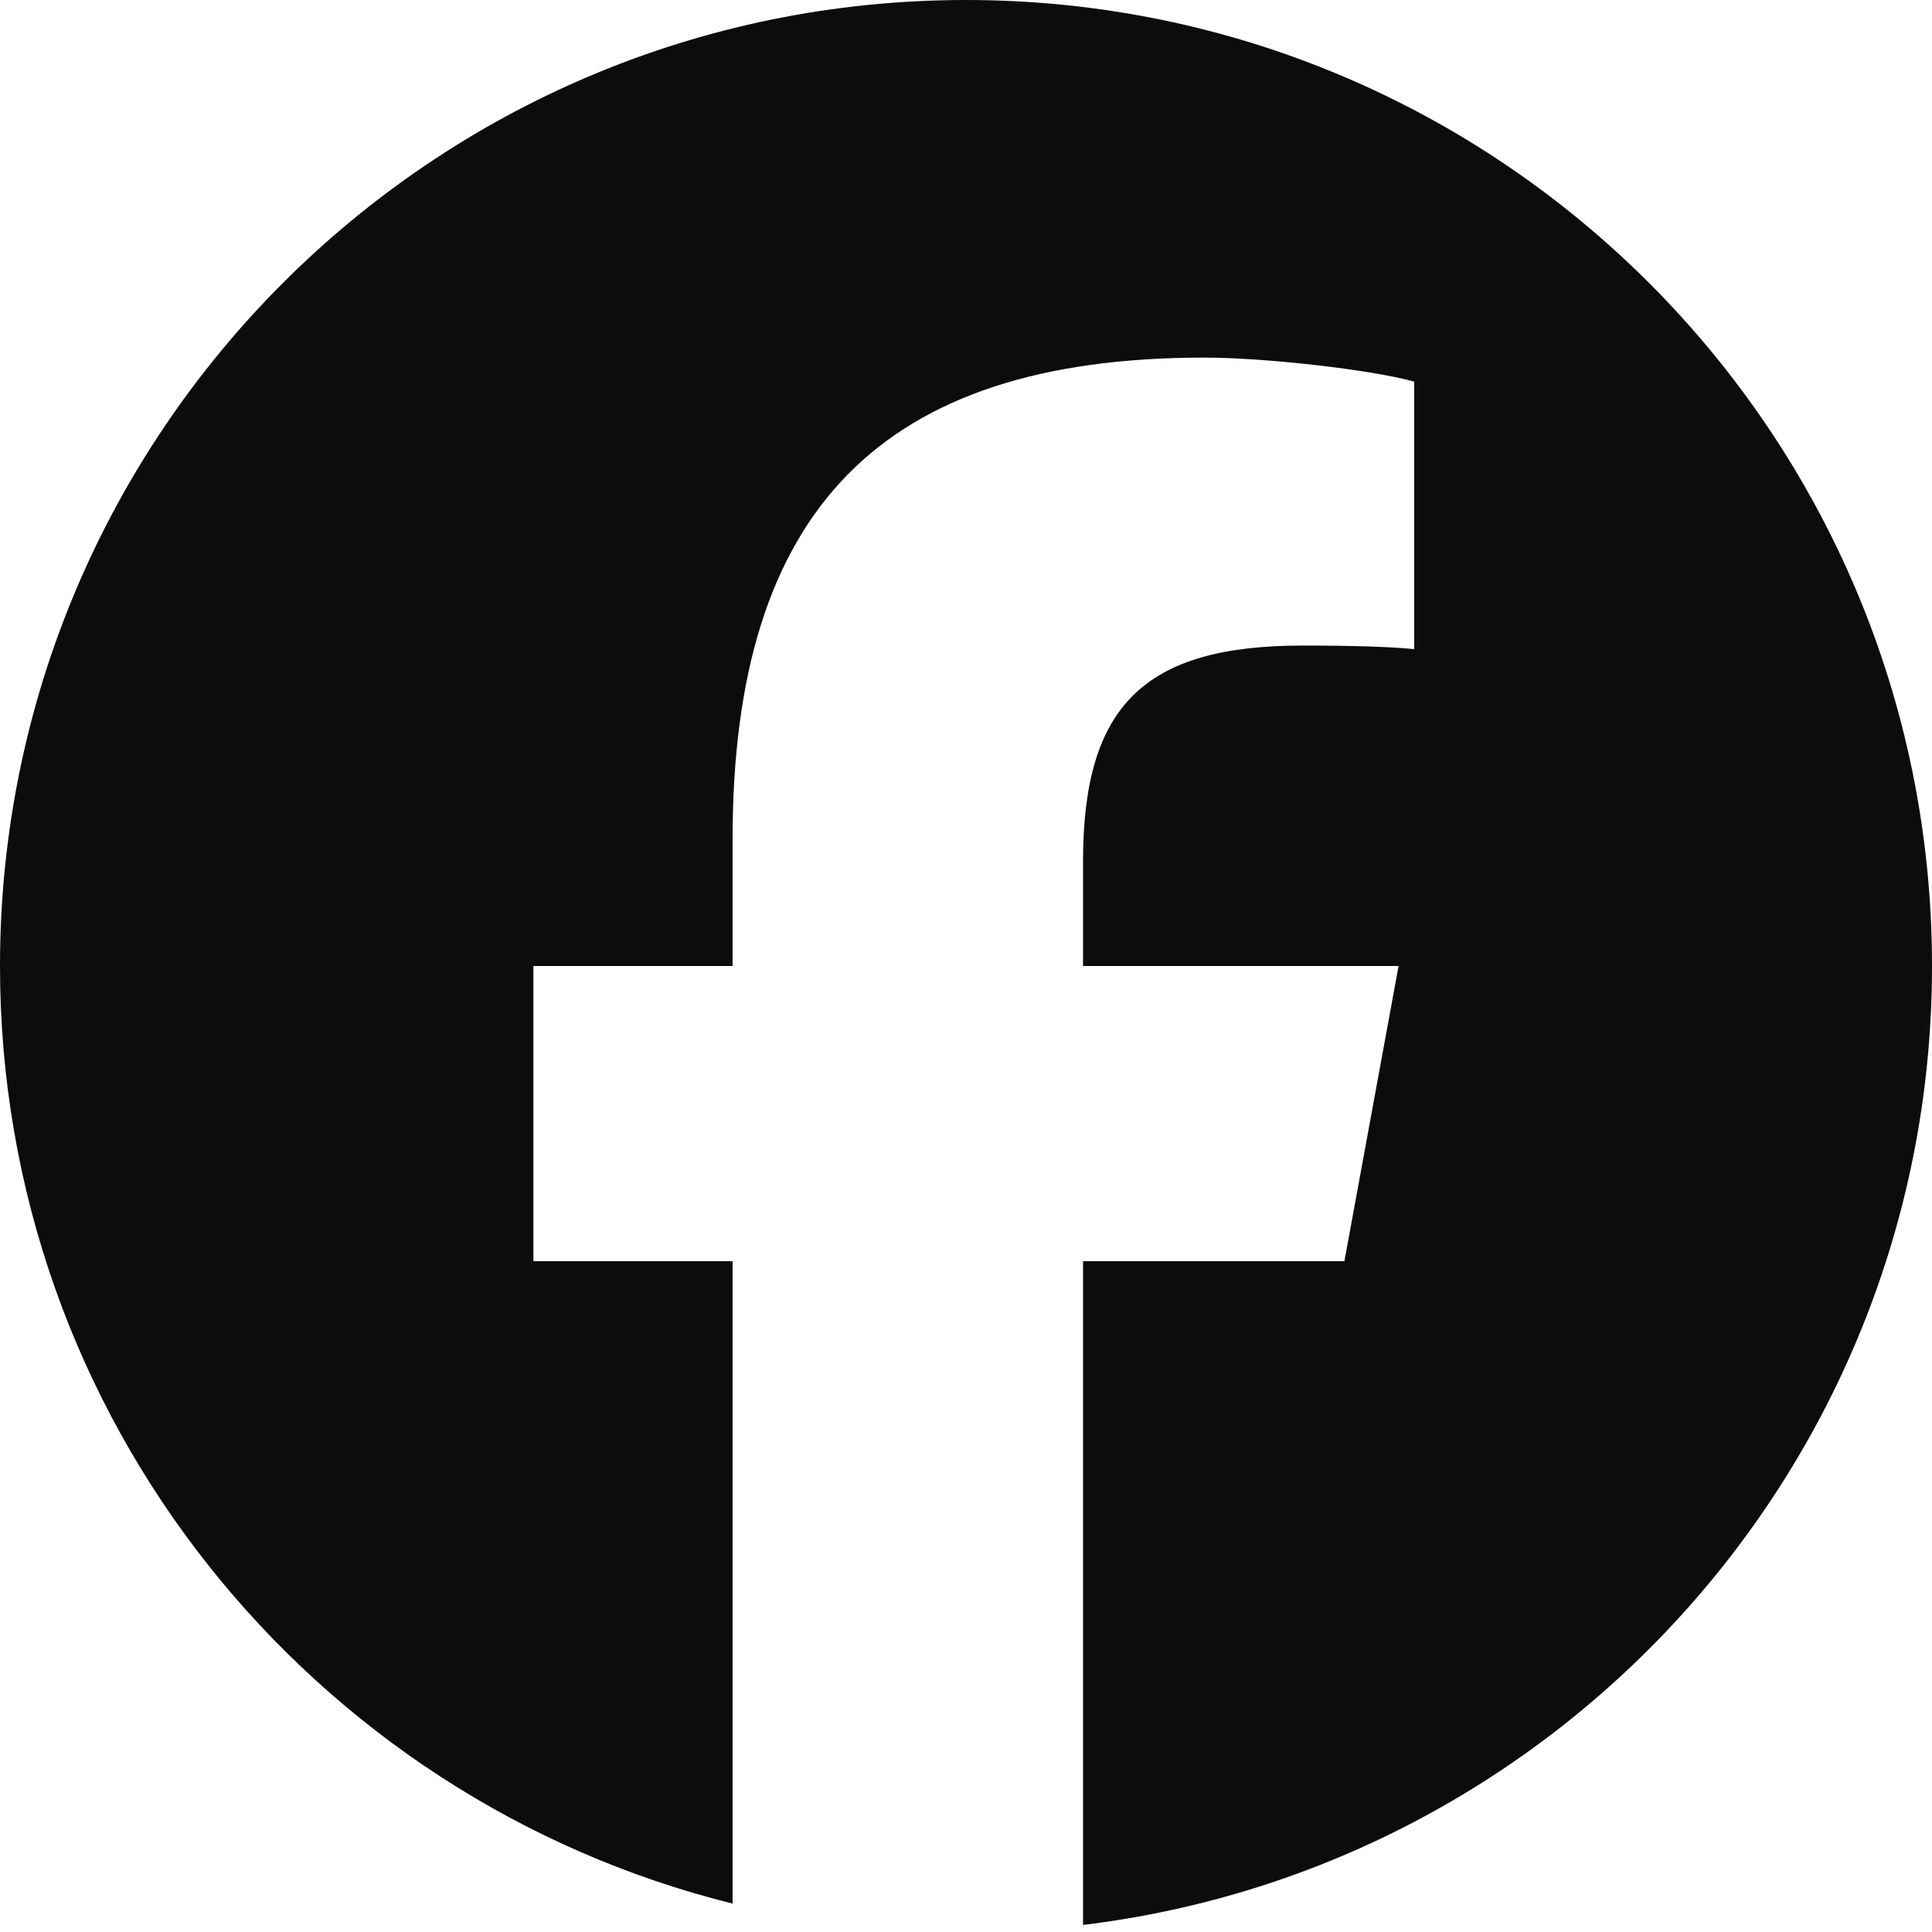 <svg width="21" height="21" viewBox="0 0 21 21" fill="none" xmlns="http://www.w3.org/2000/svg">
<path d="M10.5 0C4.701 0 0 4.701 0 10.5C0 15.424 3.39 19.556 7.963 20.691V13.709H5.798V10.5H7.963V9.117C7.963 5.543 9.581 3.887 13.089 3.887C13.755 3.887 14.903 4.018 15.372 4.148V7.056C15.124 7.03 14.694 7.017 14.159 7.017C12.438 7.017 11.772 7.669 11.772 9.365V10.5H15.202L14.613 13.709H11.772V20.923C16.971 20.295 21 15.868 21 10.5C21 4.701 16.299 0 10.5 0Z" fill="#0B0C0E"/>
</svg>
